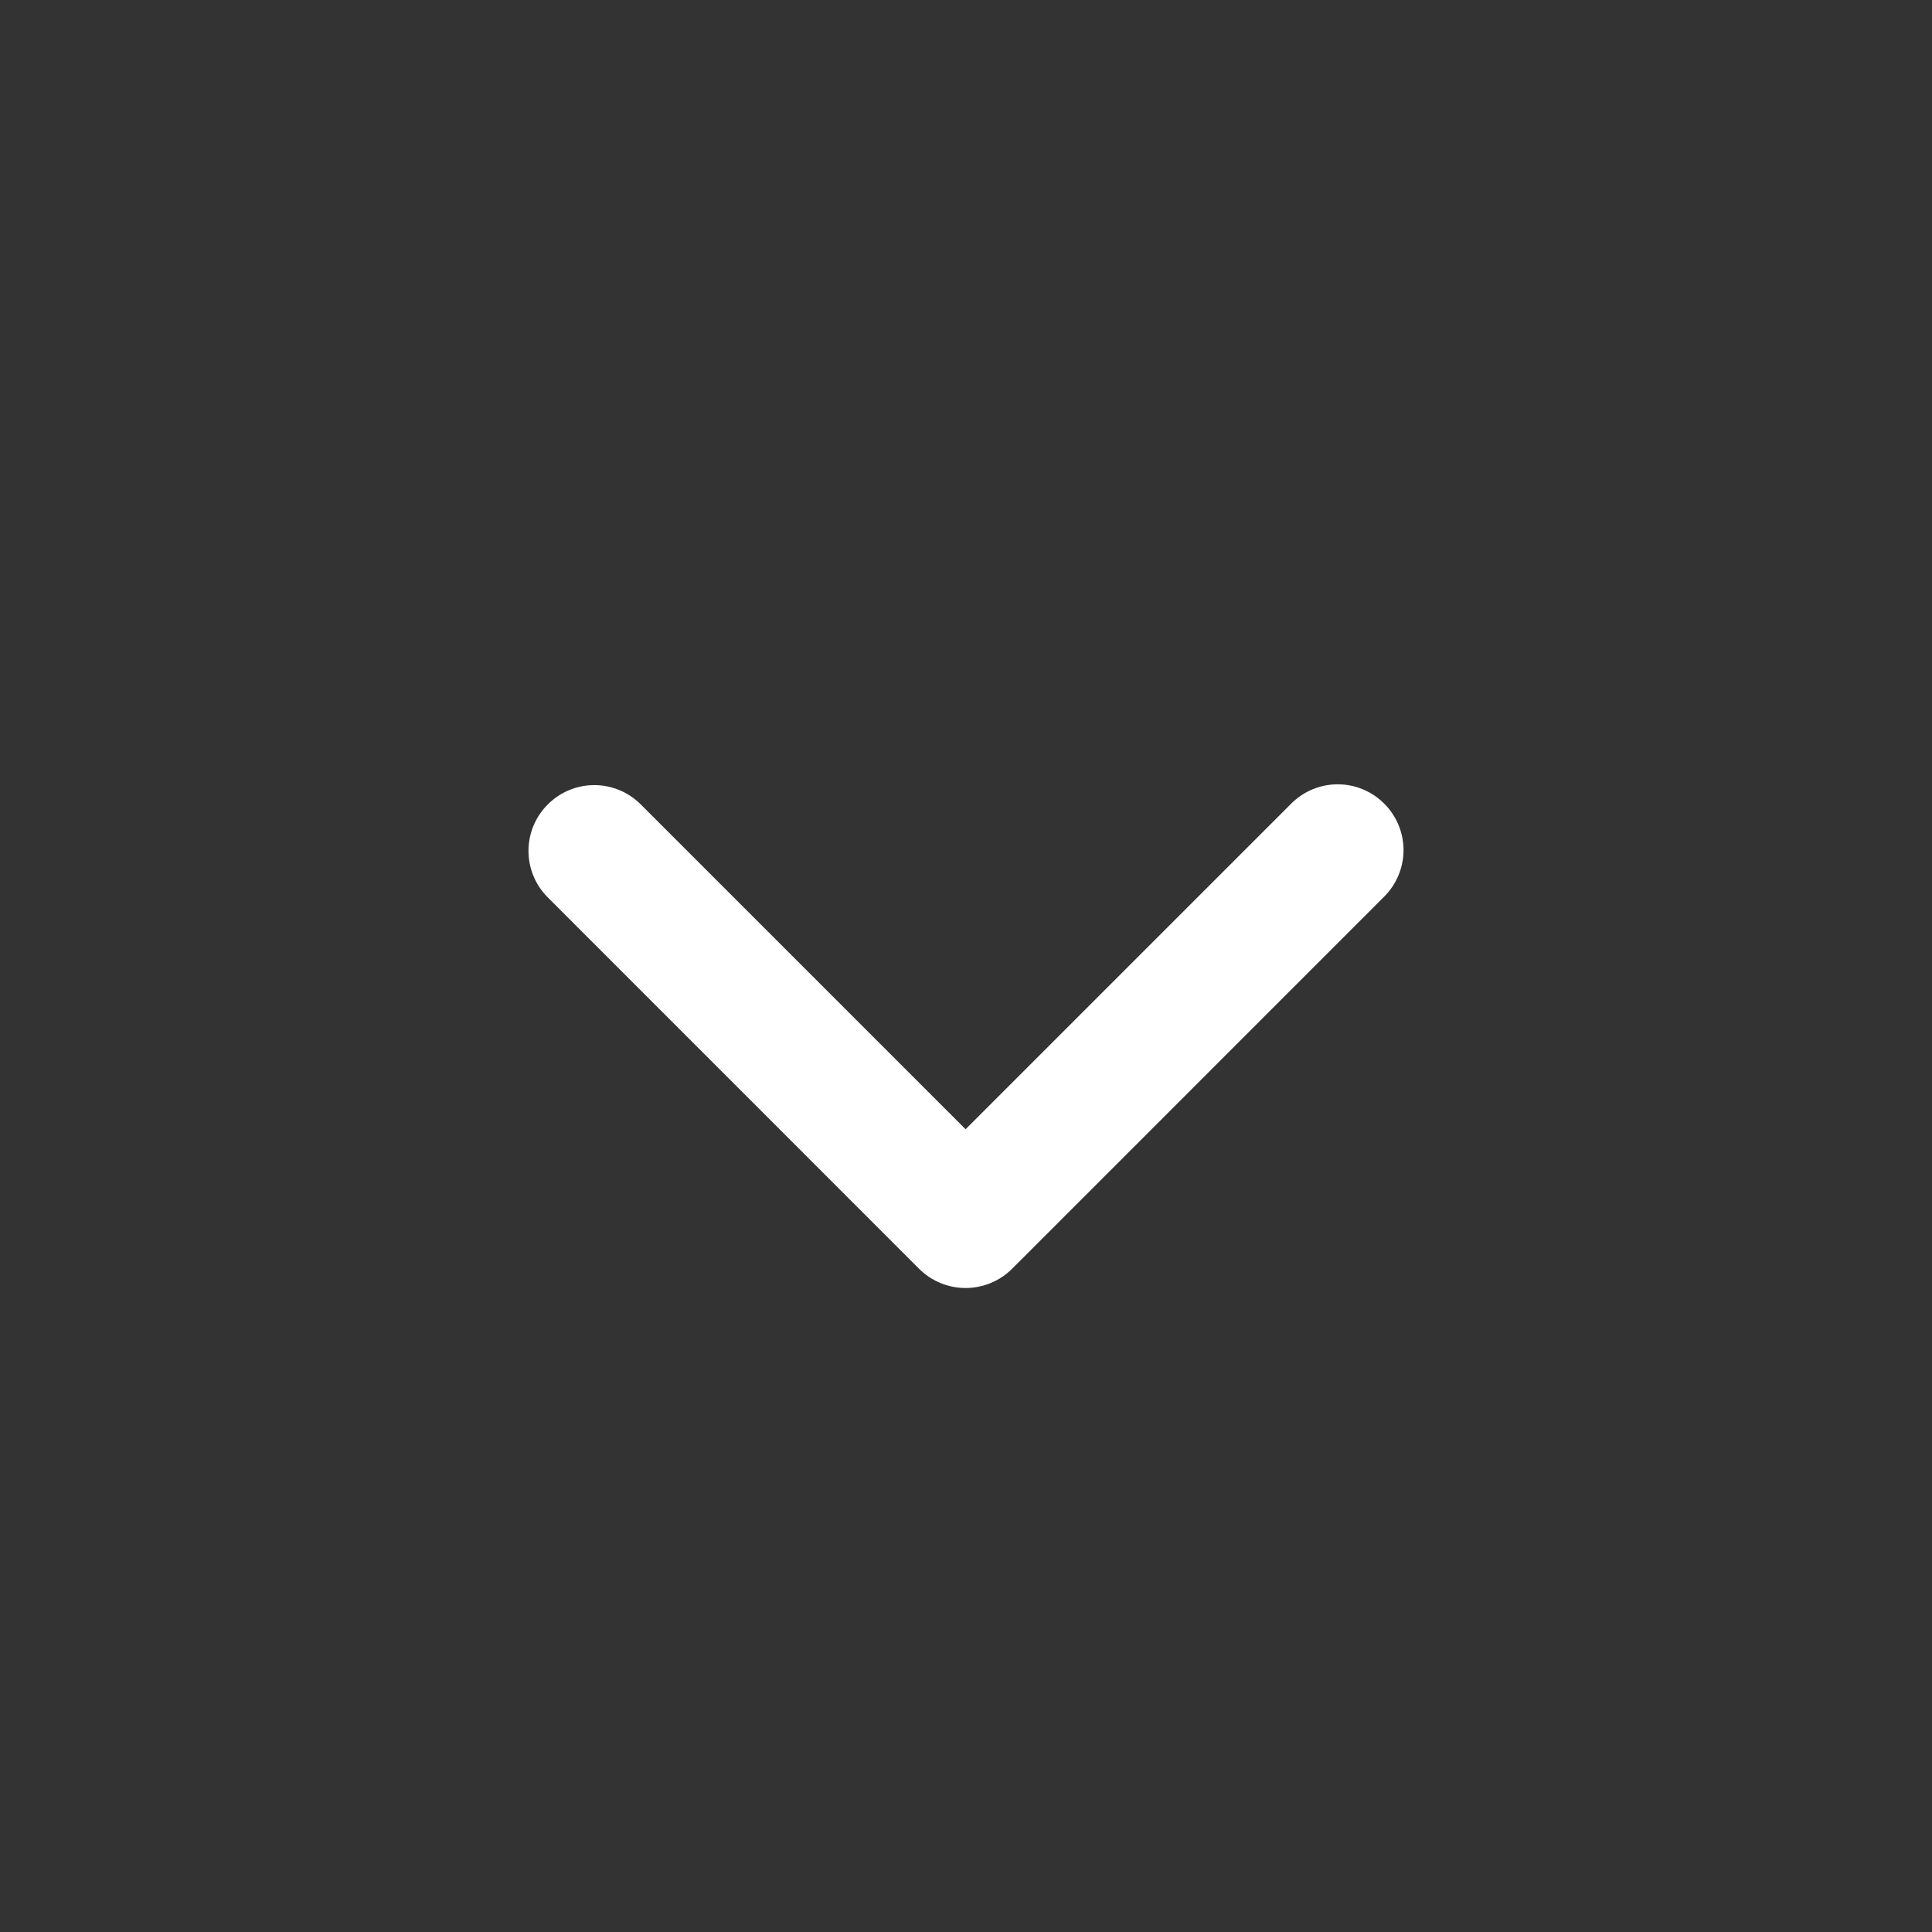 <svg width="24" height="24" viewBox="0 0 24 24" fill="none" xmlns="http://www.w3.org/2000/svg">
    <rect x="0" y="0" width="24" height="24" fill="#333333" stroke="none"/>
    <path
        d="M17.195 9.983C17.042 9.829 16.834 9.743 16.618 9.743C16.401 9.743 16.193 9.829 16.04 9.983L11.995 14.028L7.95 9.983C7.796 9.834 7.59 9.751 7.375 9.753C7.161 9.755 6.956 9.841 6.805 9.993C6.653 10.144 6.567 10.349 6.565 10.563C6.563 10.778 6.646 10.984 6.795 11.138L11.417 15.761C11.57 15.914 11.778 16 11.995 16C12.212 16 12.419 15.914 12.573 15.761L17.195 11.138C17.349 10.985 17.435 10.777 17.435 10.56C17.435 10.344 17.349 10.136 17.195 9.983Z"
        fill="white" />
</svg>